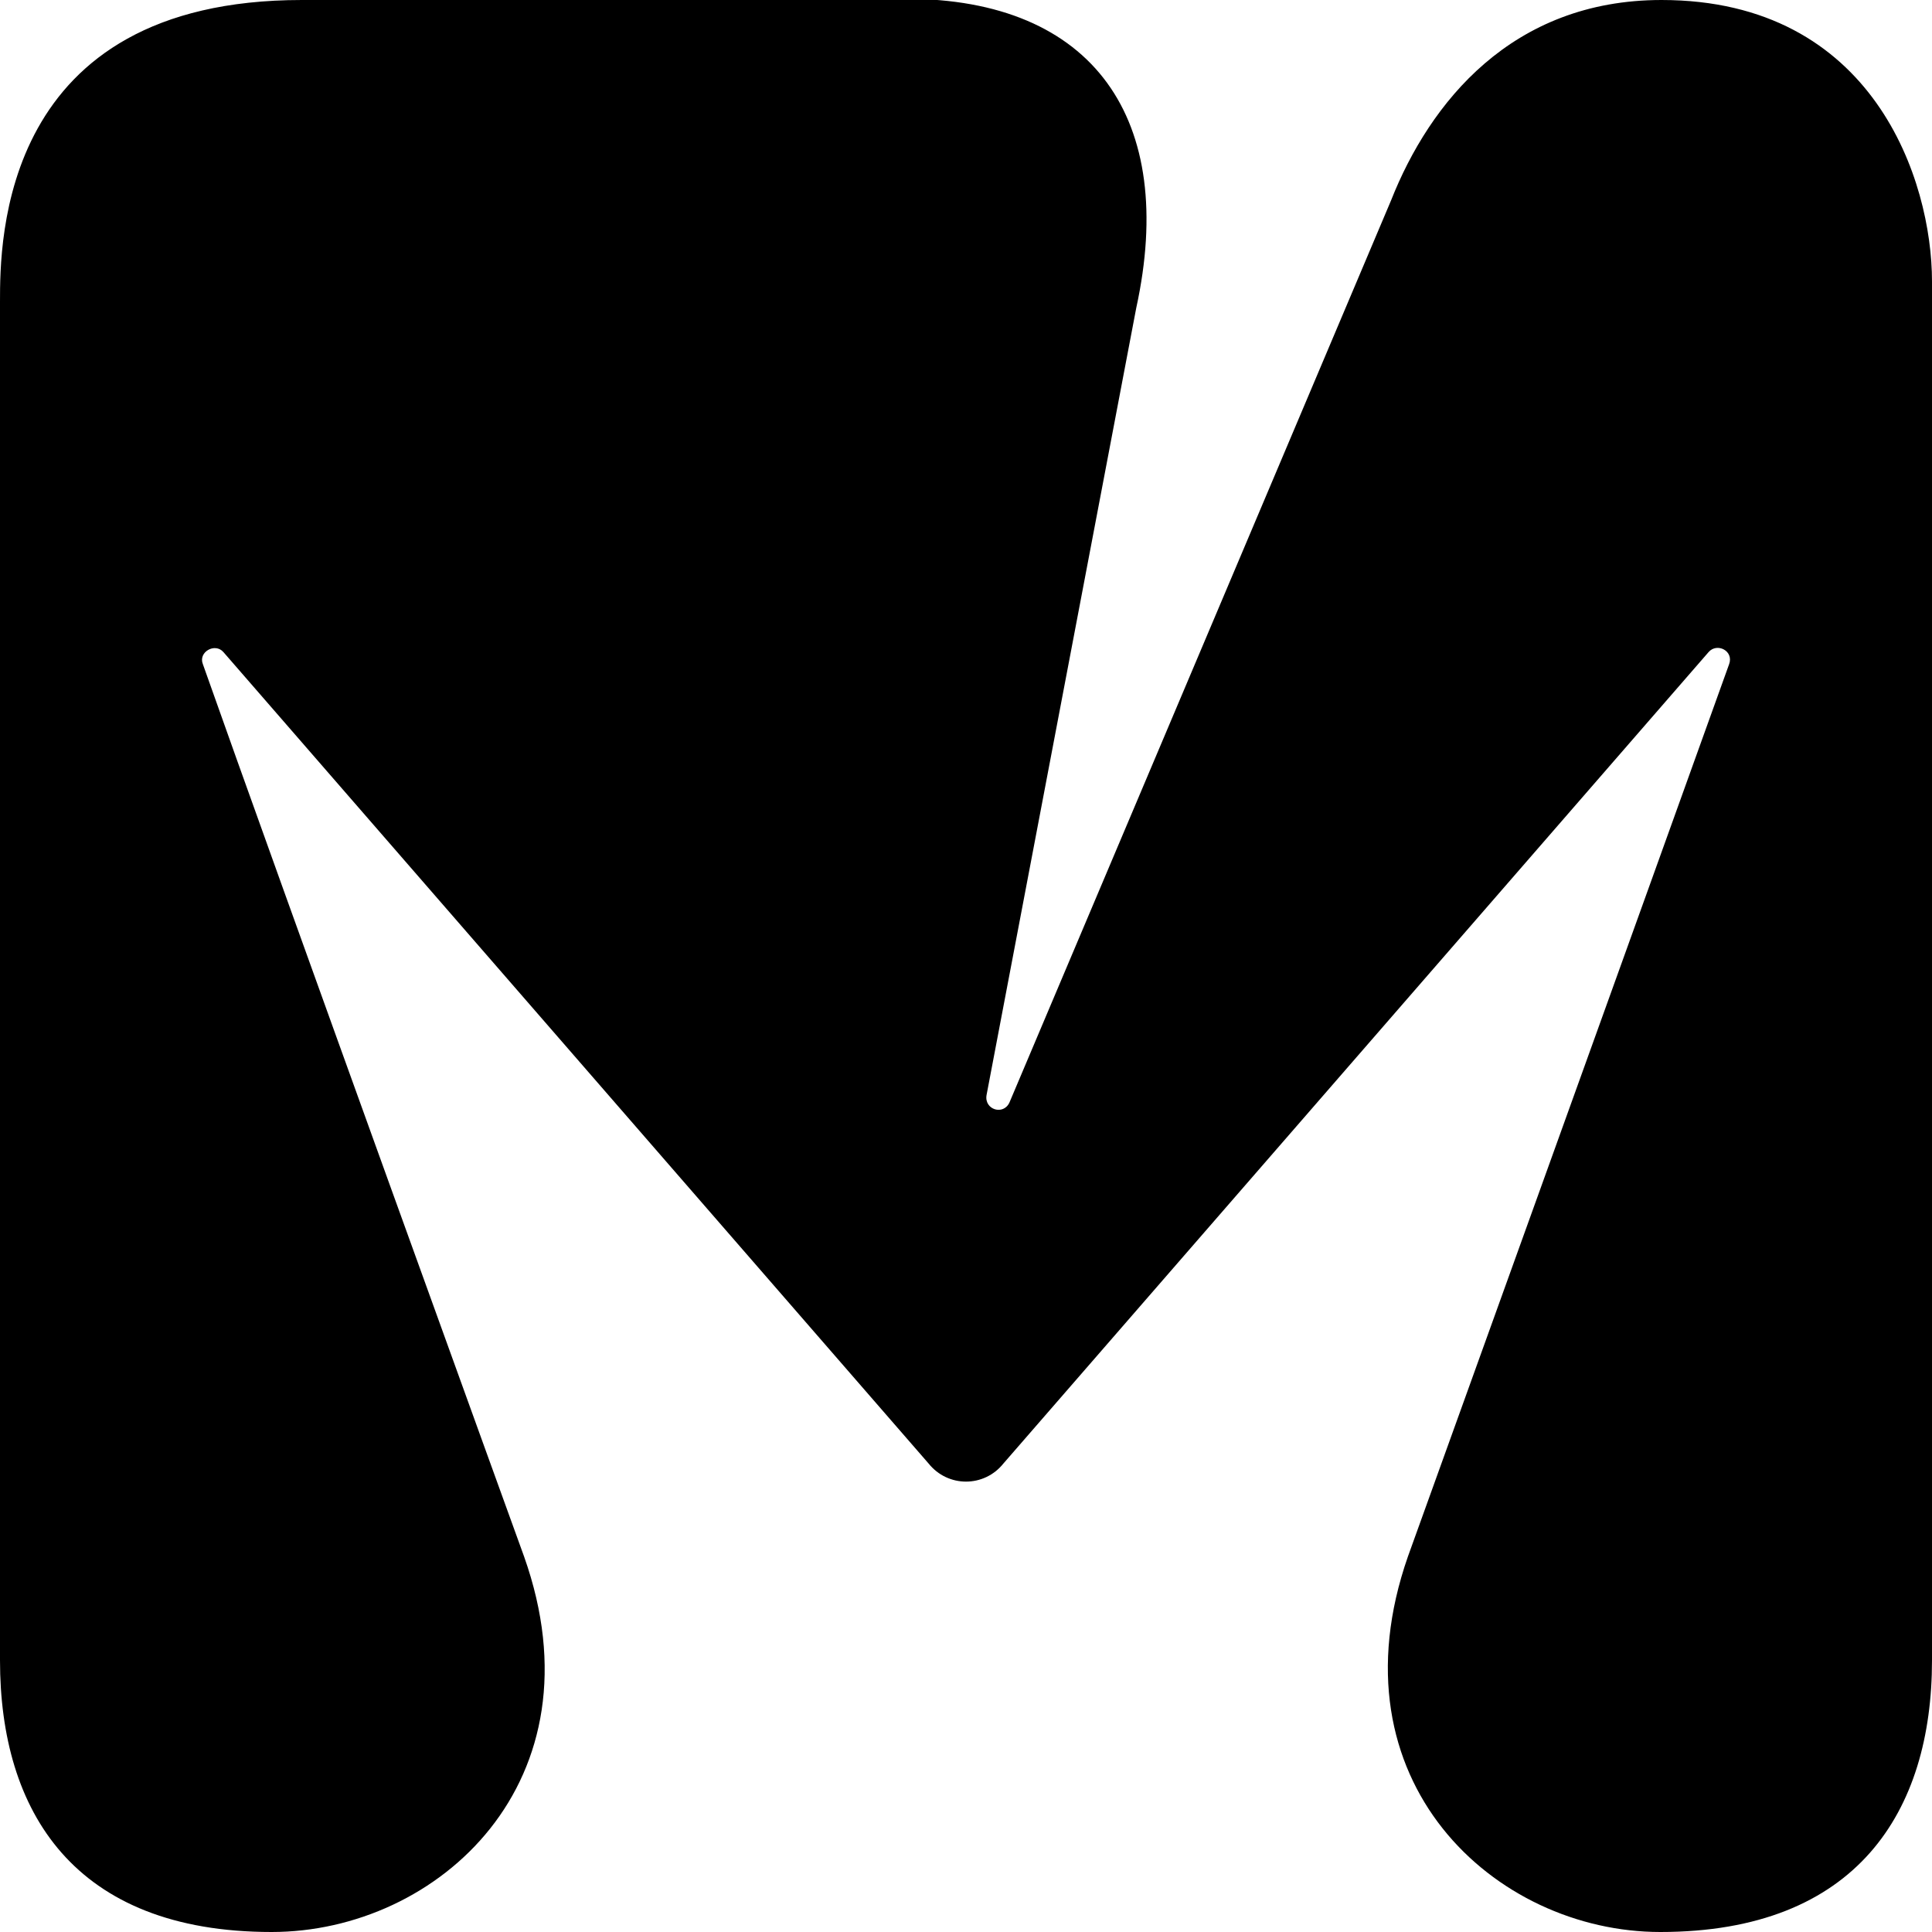<svg xmlns="http://www.w3.org/2000/svg" width="1000" height="1000"><svg xmlns="http://www.w3.org/2000/svg" xmlns:svgjs="http://svgjs.dev/svgjs" xmlns:xlink="http://www.w3.org/1999/xlink" width="1000" height="1000" style="display:inline"><svg xmlns="http://www.w3.org/2000/svg" xmlns:svgjs="http://svgjs.dev/svgjs" xmlns:xlink="http://www.w3.org/1999/xlink" width="160" height="160" transform="scale(6.25)"><svg xmlns="http://www.w3.org/2000/svg" viewBox="0 0 160 160"><path d="M137.6 0c-12.4 0-19.2 8.5-22.4 16.6L83.6 91.3c-.5 1.1-2.1.6-1.9-.6l12.4-65.2C97.5 9.9 90.6-.1 75-.1L25 0C0 0 0 20 0 25v112.5C0 150 6.1 160 22.5 160c13.8 0 27.5-12.5 20.9-31.1 0 0-20.6-56.9-26.6-73.9-.4-1 1-1.8 1.7-1l58.4 67.2c1.6 2 4.6 2 6.2 0L141.5 54c.7-.8 2.1-.1 1.7 1-6.1 17-26.6 73.9-26.6 73.9-6.5 18.6 7.2 31.1 20.9 31.1 16.3 0 22.5-10 22.5-22.5V23.3C160 15 155.2 0 137.6 0"/></svg></svg></svg></svg>